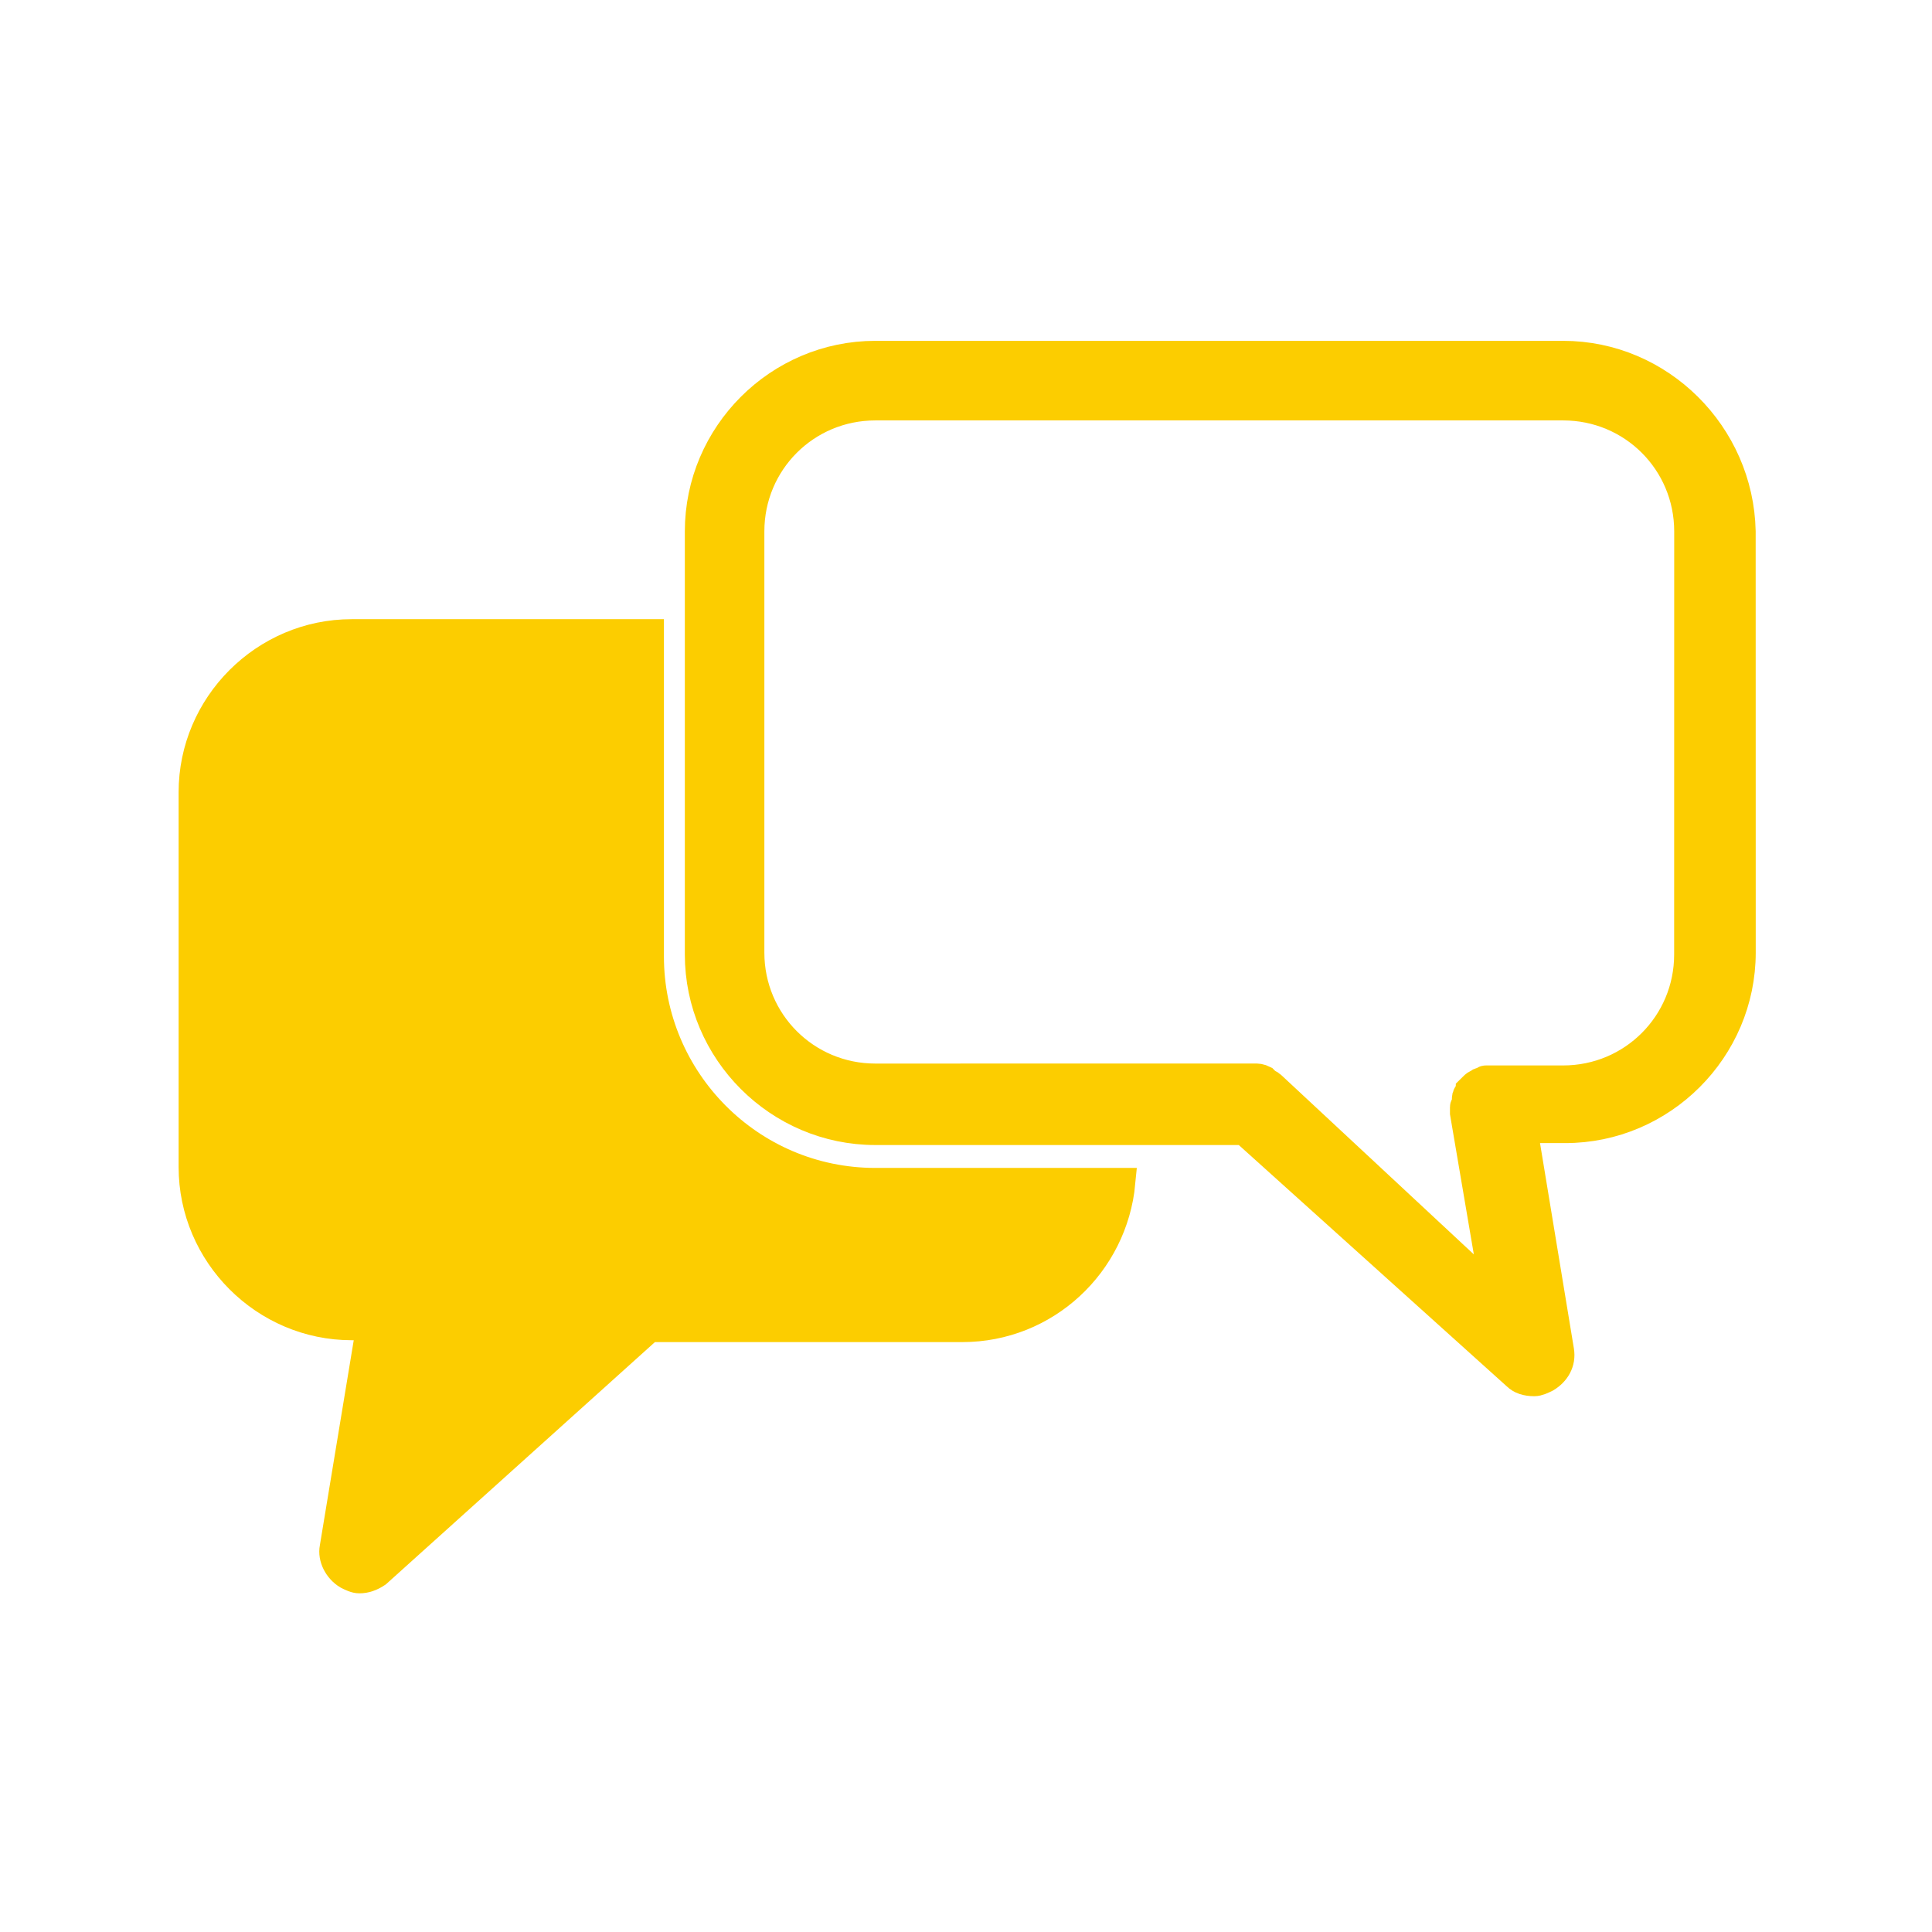 <?xml version="1.0" encoding="UTF-8"?> <svg xmlns="http://www.w3.org/2000/svg" viewBox="0 0 32.99 32.99" data-guides="{&quot;vertical&quot;:[],&quot;horizontal&quot;:[]}"><defs></defs><path fill="#fccd00" stroke="#fccd00" fill-opacity="1" stroke-width="0.5" stroke-opacity="1" fill-rule="evenodd" id="tSvg168cc313c8f" title="Path 12" d="M26.692 6.07C22.777 6.07 18.862 6.07 14.947 6.07C13.297 6.07 11.944 7.424 11.944 9.073C11.944 11.482 11.944 13.89 11.944 16.299C11.944 17.948 13.297 19.302 14.947 19.302C17.047 19.302 19.148 19.302 21.249 19.302C22.8 20.698 24.351 22.095 25.902 23.492C25.968 23.557 26.067 23.591 26.199 23.591C26.264 23.591 26.33 23.557 26.397 23.525C26.562 23.426 26.661 23.261 26.628 23.064C26.419 21.799 26.21 20.534 26.002 19.269C26.243 19.269 26.485 19.269 26.727 19.269C28.377 19.269 29.73 17.916 29.73 16.266C29.73 13.869 29.729 11.471 29.729 9.073C29.695 7.423 28.342 6.07 26.692 6.07ZM28.837 16.299C28.837 17.487 27.881 18.443 26.692 18.443C26.285 18.443 25.878 18.443 25.472 18.443C25.46 18.443 25.449 18.443 25.438 18.443C25.416 18.443 25.394 18.443 25.372 18.443C25.339 18.443 25.339 18.477 25.307 18.477C25.273 18.477 25.273 18.477 25.241 18.51C25.207 18.51 25.175 18.544 25.175 18.544C25.142 18.578 25.142 18.578 25.109 18.61C25.109 18.643 25.076 18.643 25.076 18.675C25.042 18.709 25.042 18.741 25.042 18.775C25.042 18.797 25.042 18.819 25.042 18.84C25.042 18.874 25.009 18.874 25.009 18.906C25.009 18.928 25.009 18.95 25.009 18.972C25.009 18.983 25.009 18.994 25.009 19.005C25.185 20.039 25.361 21.073 25.537 22.106C24.262 20.918 22.986 19.73 21.711 18.543C21.677 18.509 21.645 18.509 21.611 18.477C21.6 18.466 21.589 18.454 21.578 18.443C21.512 18.41 21.479 18.41 21.413 18.41C19.257 18.41 17.102 18.411 14.947 18.411C13.758 18.411 12.802 17.455 12.802 16.267C12.802 13.869 12.802 11.471 12.802 9.073C12.802 7.885 13.758 6.929 14.947 6.929C18.862 6.929 22.778 6.929 26.693 6.929C27.882 6.929 28.838 7.885 28.838 9.073C28.838 11.482 28.837 13.89 28.837 16.299Z"></path><path fill="#fccd00" stroke="#fccd00" fill-opacity="1" stroke-width="0.5" stroke-opacity="1" fill-rule="evenodd" id="tSvg117b4f2edc" title="Path 13" d="M6.005 22.635C6.115 22.635 6.225 22.635 6.335 22.635C6.126 23.9 5.917 25.165 5.708 26.43C5.675 26.595 5.774 26.793 5.939 26.891C6.005 26.924 6.071 26.957 6.138 26.957C6.237 26.957 6.336 26.923 6.434 26.857C7.985 25.461 9.536 24.064 11.087 22.667C12.868 22.667 14.65 22.667 16.432 22.667C17.851 22.667 19.006 21.578 19.137 20.193C17.74 20.193 16.344 20.193 14.947 20.193C12.802 20.193 11.087 18.444 11.087 16.333C11.087 14.496 11.087 12.659 11.087 10.823C9.393 10.823 7.699 10.823 6.005 10.823C4.52 10.823 3.3 12.043 3.3 13.528C3.3 15.662 3.3 17.795 3.3 19.928C3.3 21.413 4.52 22.635 6.005 22.635Z"></path></svg> 